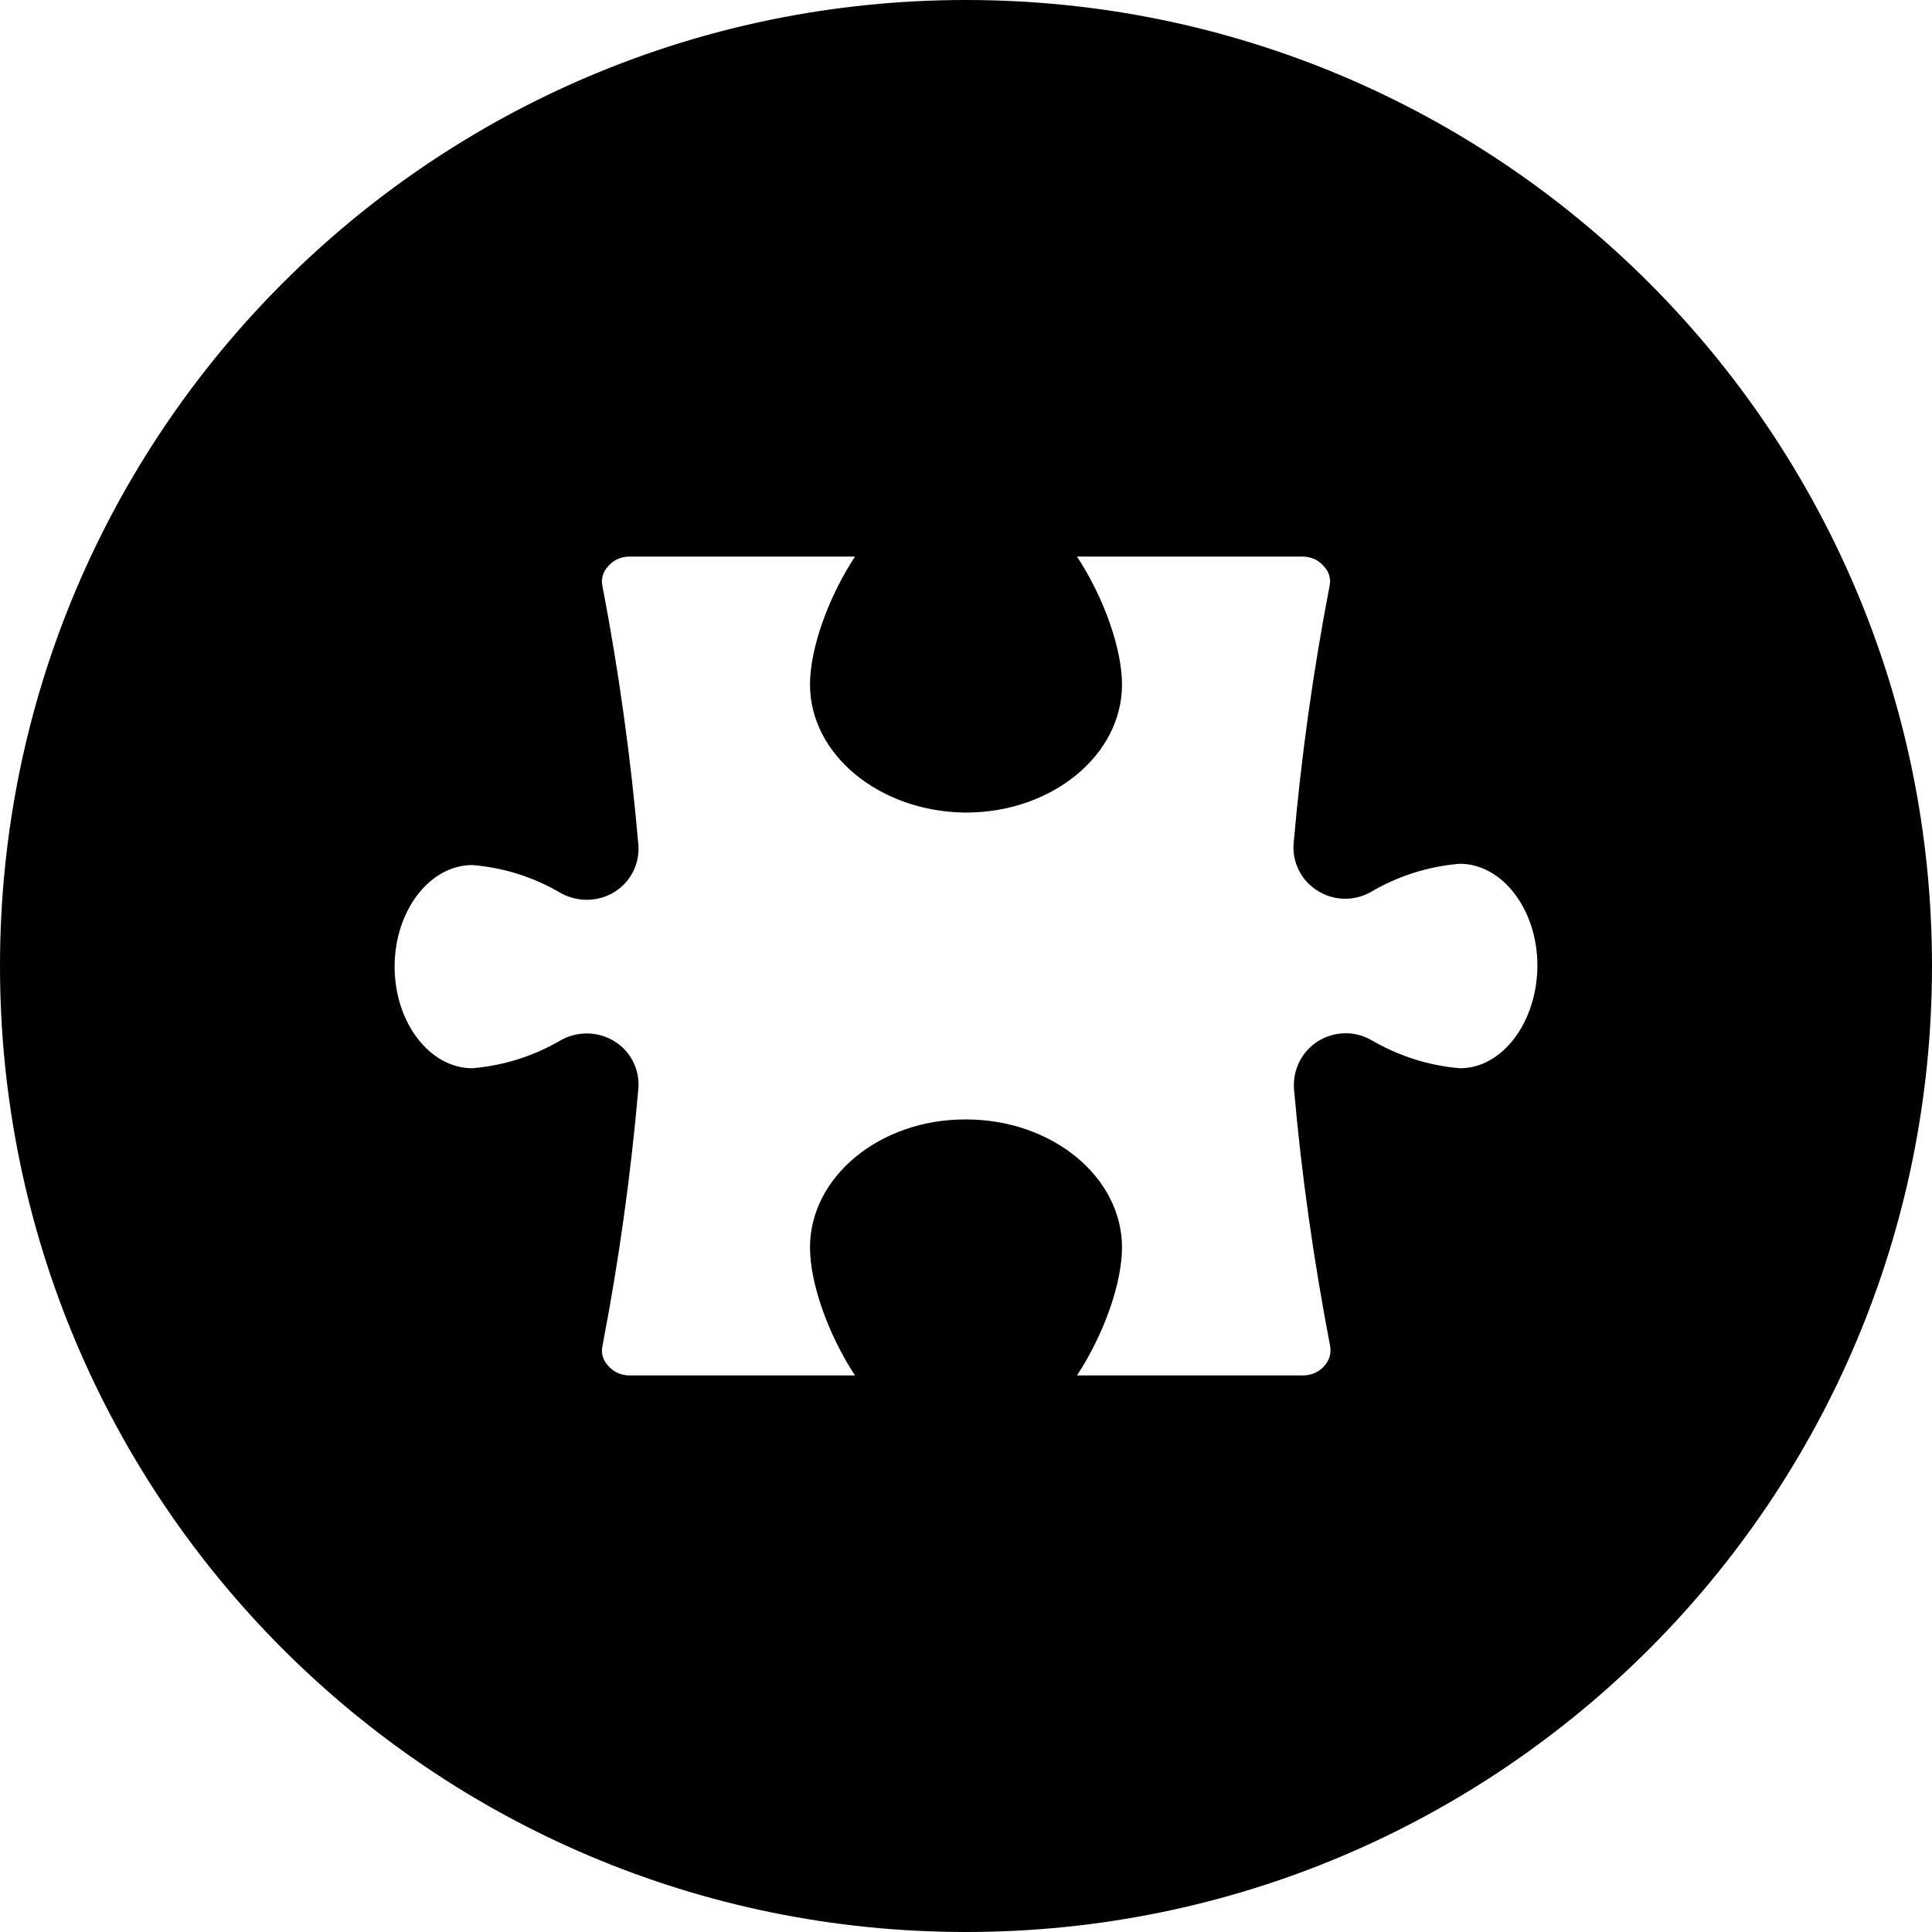 <?xml version="1.0" encoding="UTF-8"?> <svg xmlns="http://www.w3.org/2000/svg" xmlns:xlink="http://www.w3.org/1999/xlink" width="24px" height="24px" viewBox="0 0 24 24" version="1.1"><g id="surface1"><path style=" stroke:none;fill-rule:nonzero;fill:rgb(0%,0%,0%);fill-opacity:1;" d="M 12 0 C 5.371 0 0 5.371 0 12 C 0 18.629 5.371 24 12 24 C 18.629 24 24 18.629 24 12 C 24 5.371 18.629 0 12 0 Z M 18.137 13.27 C 17.746 13.238 17.371 13.117 17.031 12.918 C 16.824 12.801 16.57 12.809 16.367 12.938 C 16.172 13.062 16.059 13.289 16.074 13.523 C 16.168 14.598 16.32 15.66 16.523 16.719 C 16.539 16.805 16.516 16.895 16.457 16.961 C 16.391 17.043 16.289 17.086 16.188 17.086 L 13.379 17.086 C 13.715 16.574 13.938 15.938 13.938 15.496 C 13.938 14.621 13.07 13.906 12 13.906 L 11.988 13.906 C 10.926 13.906 10.062 14.621 10.062 15.496 C 10.062 15.938 10.285 16.574 10.621 17.086 L 7.82 17.086 C 7.715 17.086 7.617 17.043 7.551 16.961 C 7.488 16.895 7.465 16.805 7.484 16.719 C 7.688 15.66 7.836 14.598 7.93 13.523 C 7.949 13.289 7.836 13.062 7.637 12.938 C 7.438 12.812 7.184 12.805 6.973 12.918 C 6.637 13.117 6.258 13.238 5.867 13.27 C 5.336 13.27 4.902 12.699 4.902 12.008 C 4.902 11.316 5.336 10.746 5.867 10.746 C 6.258 10.777 6.637 10.898 6.973 11.098 C 7.184 11.211 7.438 11.203 7.637 11.078 C 7.836 10.953 7.949 10.727 7.93 10.492 C 7.836 9.414 7.688 8.344 7.484 7.281 C 7.465 7.195 7.488 7.105 7.551 7.039 C 7.617 6.957 7.715 6.914 7.82 6.914 L 10.621 6.914 C 10.285 7.426 10.062 8.062 10.062 8.504 C 10.062 9.375 10.926 10.082 11.988 10.094 L 12 10.094 C 13.07 10.094 13.938 9.379 13.938 8.504 C 13.938 8.062 13.715 7.426 13.379 6.914 L 16.18 6.914 C 16.285 6.914 16.383 6.957 16.449 7.039 C 16.512 7.105 16.535 7.195 16.516 7.281 C 16.312 8.34 16.164 9.402 16.07 10.477 C 16.051 10.711 16.164 10.938 16.363 11.062 C 16.562 11.191 16.816 11.199 17.027 11.082 C 17.363 10.883 17.742 10.762 18.133 10.73 C 18.664 10.73 19.098 11.301 19.098 11.992 C 19.098 12.684 18.672 13.27 18.137 13.27 Z M 18.137 13.27 "></path></g></svg> 